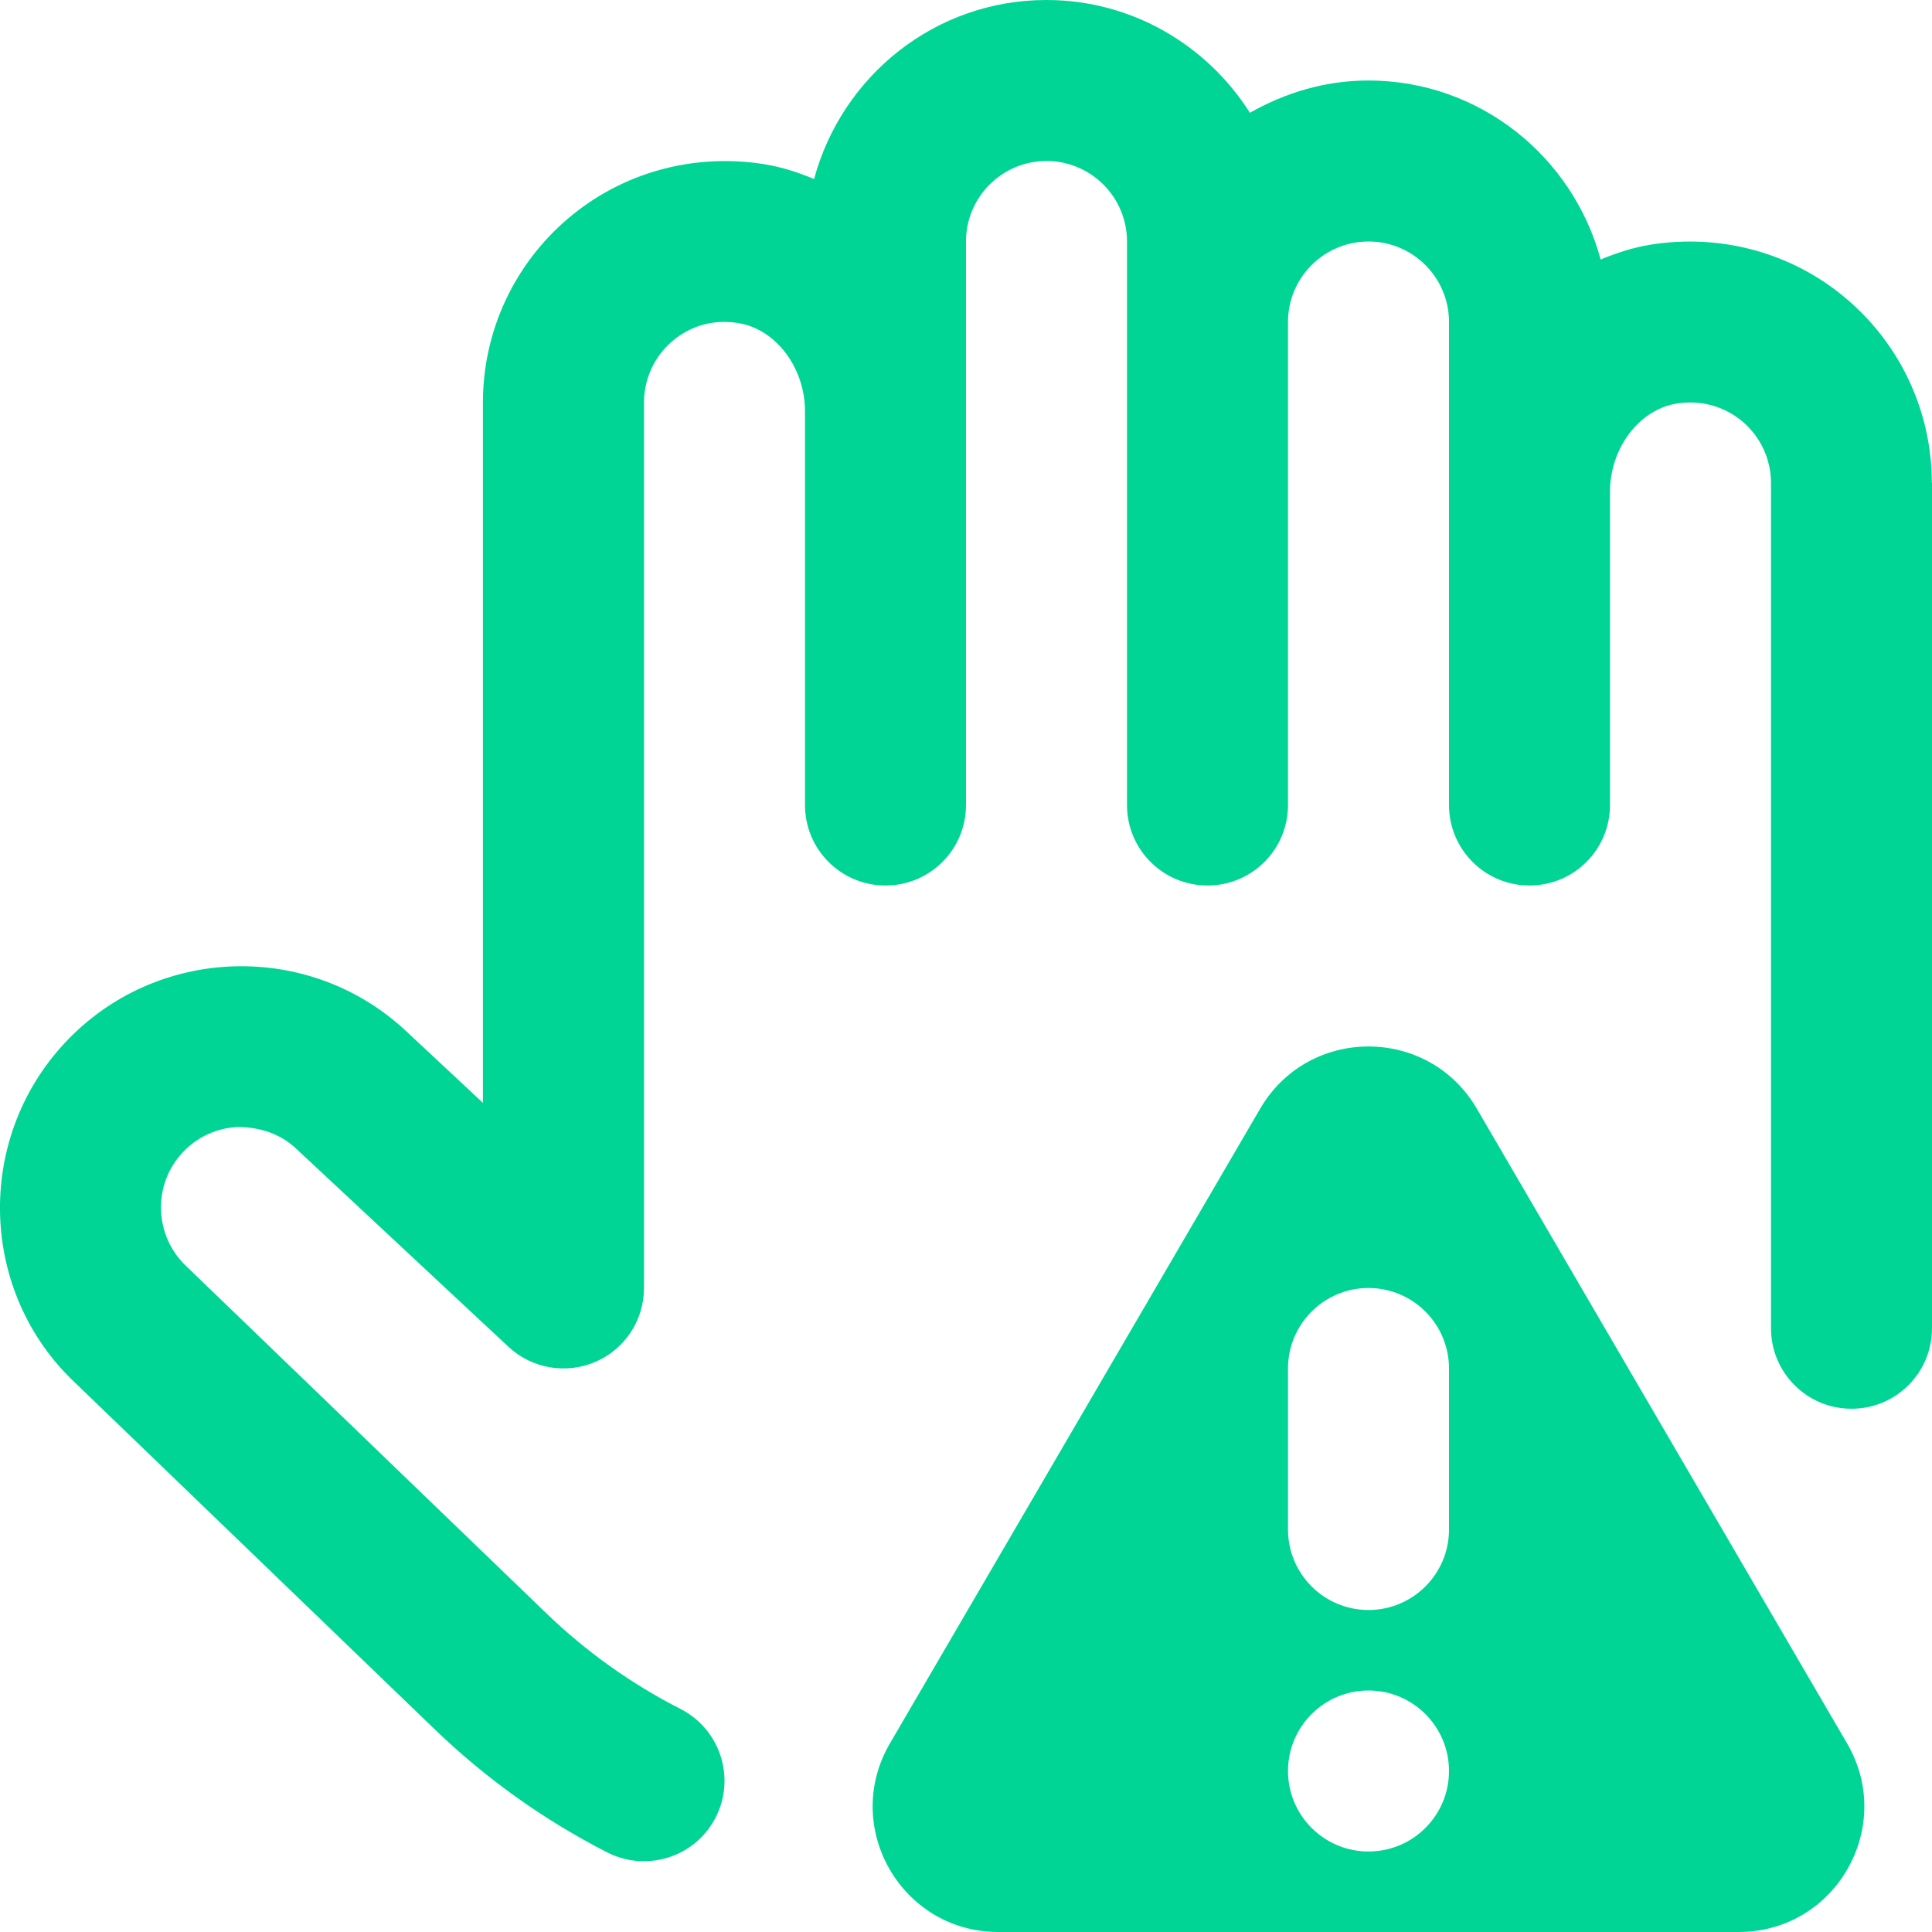 <svg xmlns="http://www.w3.org/2000/svg" viewBox="0 0 24 24"><path fill="#00d595" d="m18.346,13.773c-.601-1.031-2.091-1.031-2.692,0l-4.599,7.884c-.606,1.039.143,2.343,1.346,2.343h9.198c1.203,0,1.952-1.305,1.346-2.343l-4.599-7.884Zm-1.346,9.227c-.552,0-1-.448-1-1s.448-1,1-1,1,.448,1,1-.448,1-1,1Zm1-4c0,.552-.448,1-1,1s-1-.448-1-1v-2c0-.552.448-1,1-1s1,.448,1,1v2Zm6-13v10.5c0,.553-.447,1-1,1s-1-.447-1-1V6c0-.294-.129-.572-.353-.763-.229-.192-.521-.272-.822-.223-.463.075-.825.555-.825,1.093v3.893c0,.553-.447,1-1,1s-1-.447-1-1v-6c0-.552-.448-1-1-1s-1,.448-1,1v6c0,.553-.447,1-1,1s-1-.447-1-1V3c0-.552-.448-1-1-1s-1,.448-1,1v7c0,.553-.447,1-1,1s-1-.447-1-1v-4.893c0-.538-.362-1.018-.825-1.093-.303-.051-.595.029-.822.223-.224.19-.353.469-.353.763v11c0,.398-.236.759-.602.917-.363.157-.789.086-1.081-.186l-2.638-2.462c-.195-.183-.44-.265-.715-.269-.266.009-.513.121-.694.315-.378.403-.356,1.038.046,1.416l4.468,4.307c.496.479,1.059.88,1.671,1.192.491.251.687.854.436,1.346-.177.346-.527.545-.892.545-.153,0-.308-.035-.454-.109-.787-.402-1.511-.918-2.149-1.534L.938,17.182c-1.196-1.121-1.259-3.023-.129-4.231,1.128-1.205,3.027-1.271,4.235-.143l.955.892V5c0-.882.386-1.715,1.058-2.286.672-.572,1.56-.815,2.439-.674.216.035.42.102.617.184.344-1.277,1.501-2.224,2.885-2.224,1.065,0,1.997.562,2.529,1.401.437-.248.934-.401,1.471-.401,1.384,0,2.541.947,2.886,2.224.197-.082.401-.149.617-.184.88-.142,1.768.102,2.439.674.672.571,1.058,1.404,1.058,2.286Z"/></svg>